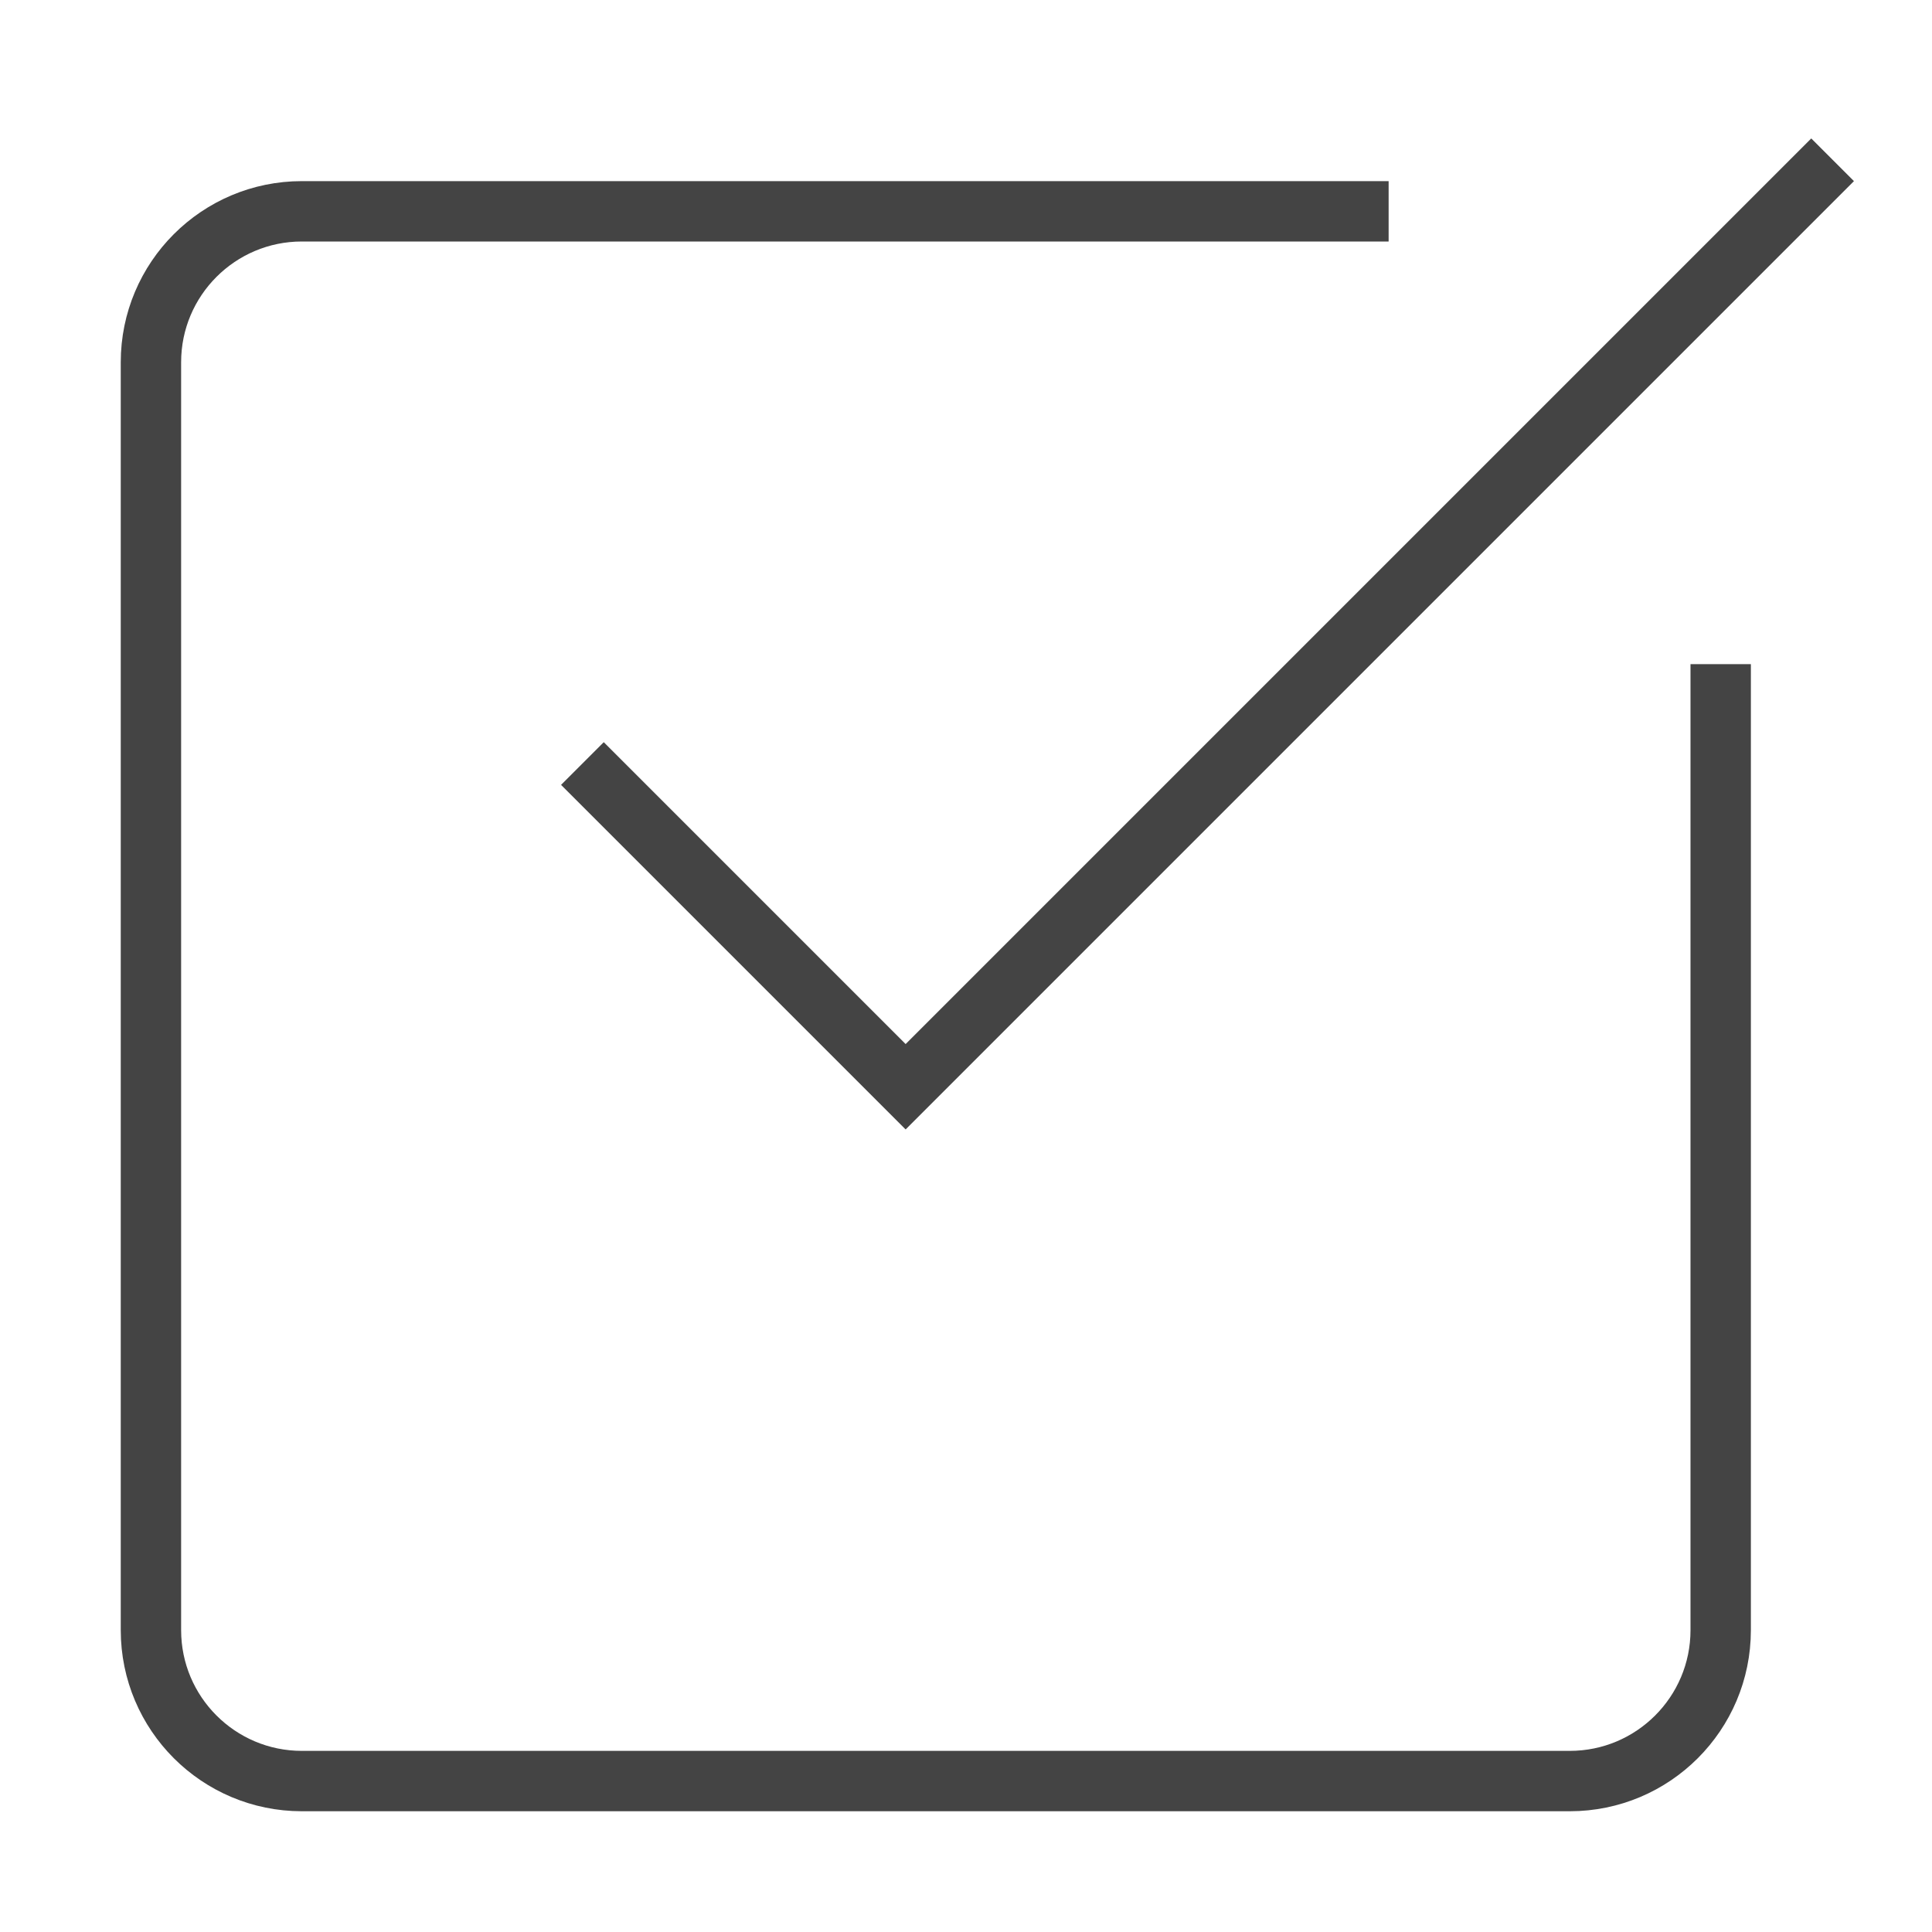 <svg xmlns="http://www.w3.org/2000/svg" xmlns:xlink="http://www.w3.org/1999/xlink" x="0px" y="0px" width="64px" height="64px" viewBox="0 0 64 64"><g stroke-width="2" transform="translate(0, 0)"><polyline data-color="color-2" points="20 26 30 36 60 6" fill="none" stroke="#444444" stroke-linecap="square" stroke-miterlimit="10" stroke-width="2" stroke-linejoin="miter"></polyline><path d="M57,23v31c0,2.761-2.239,5-5,5H10c-2.761,0-5-2.239-5-5V12c0-2.761,2.239-5,5-5H45" fill="none" stroke="#444444" stroke-linecap="square" stroke-miterlimit="10" stroke-width="2" stroke-linejoin="miter"></path></g></svg>